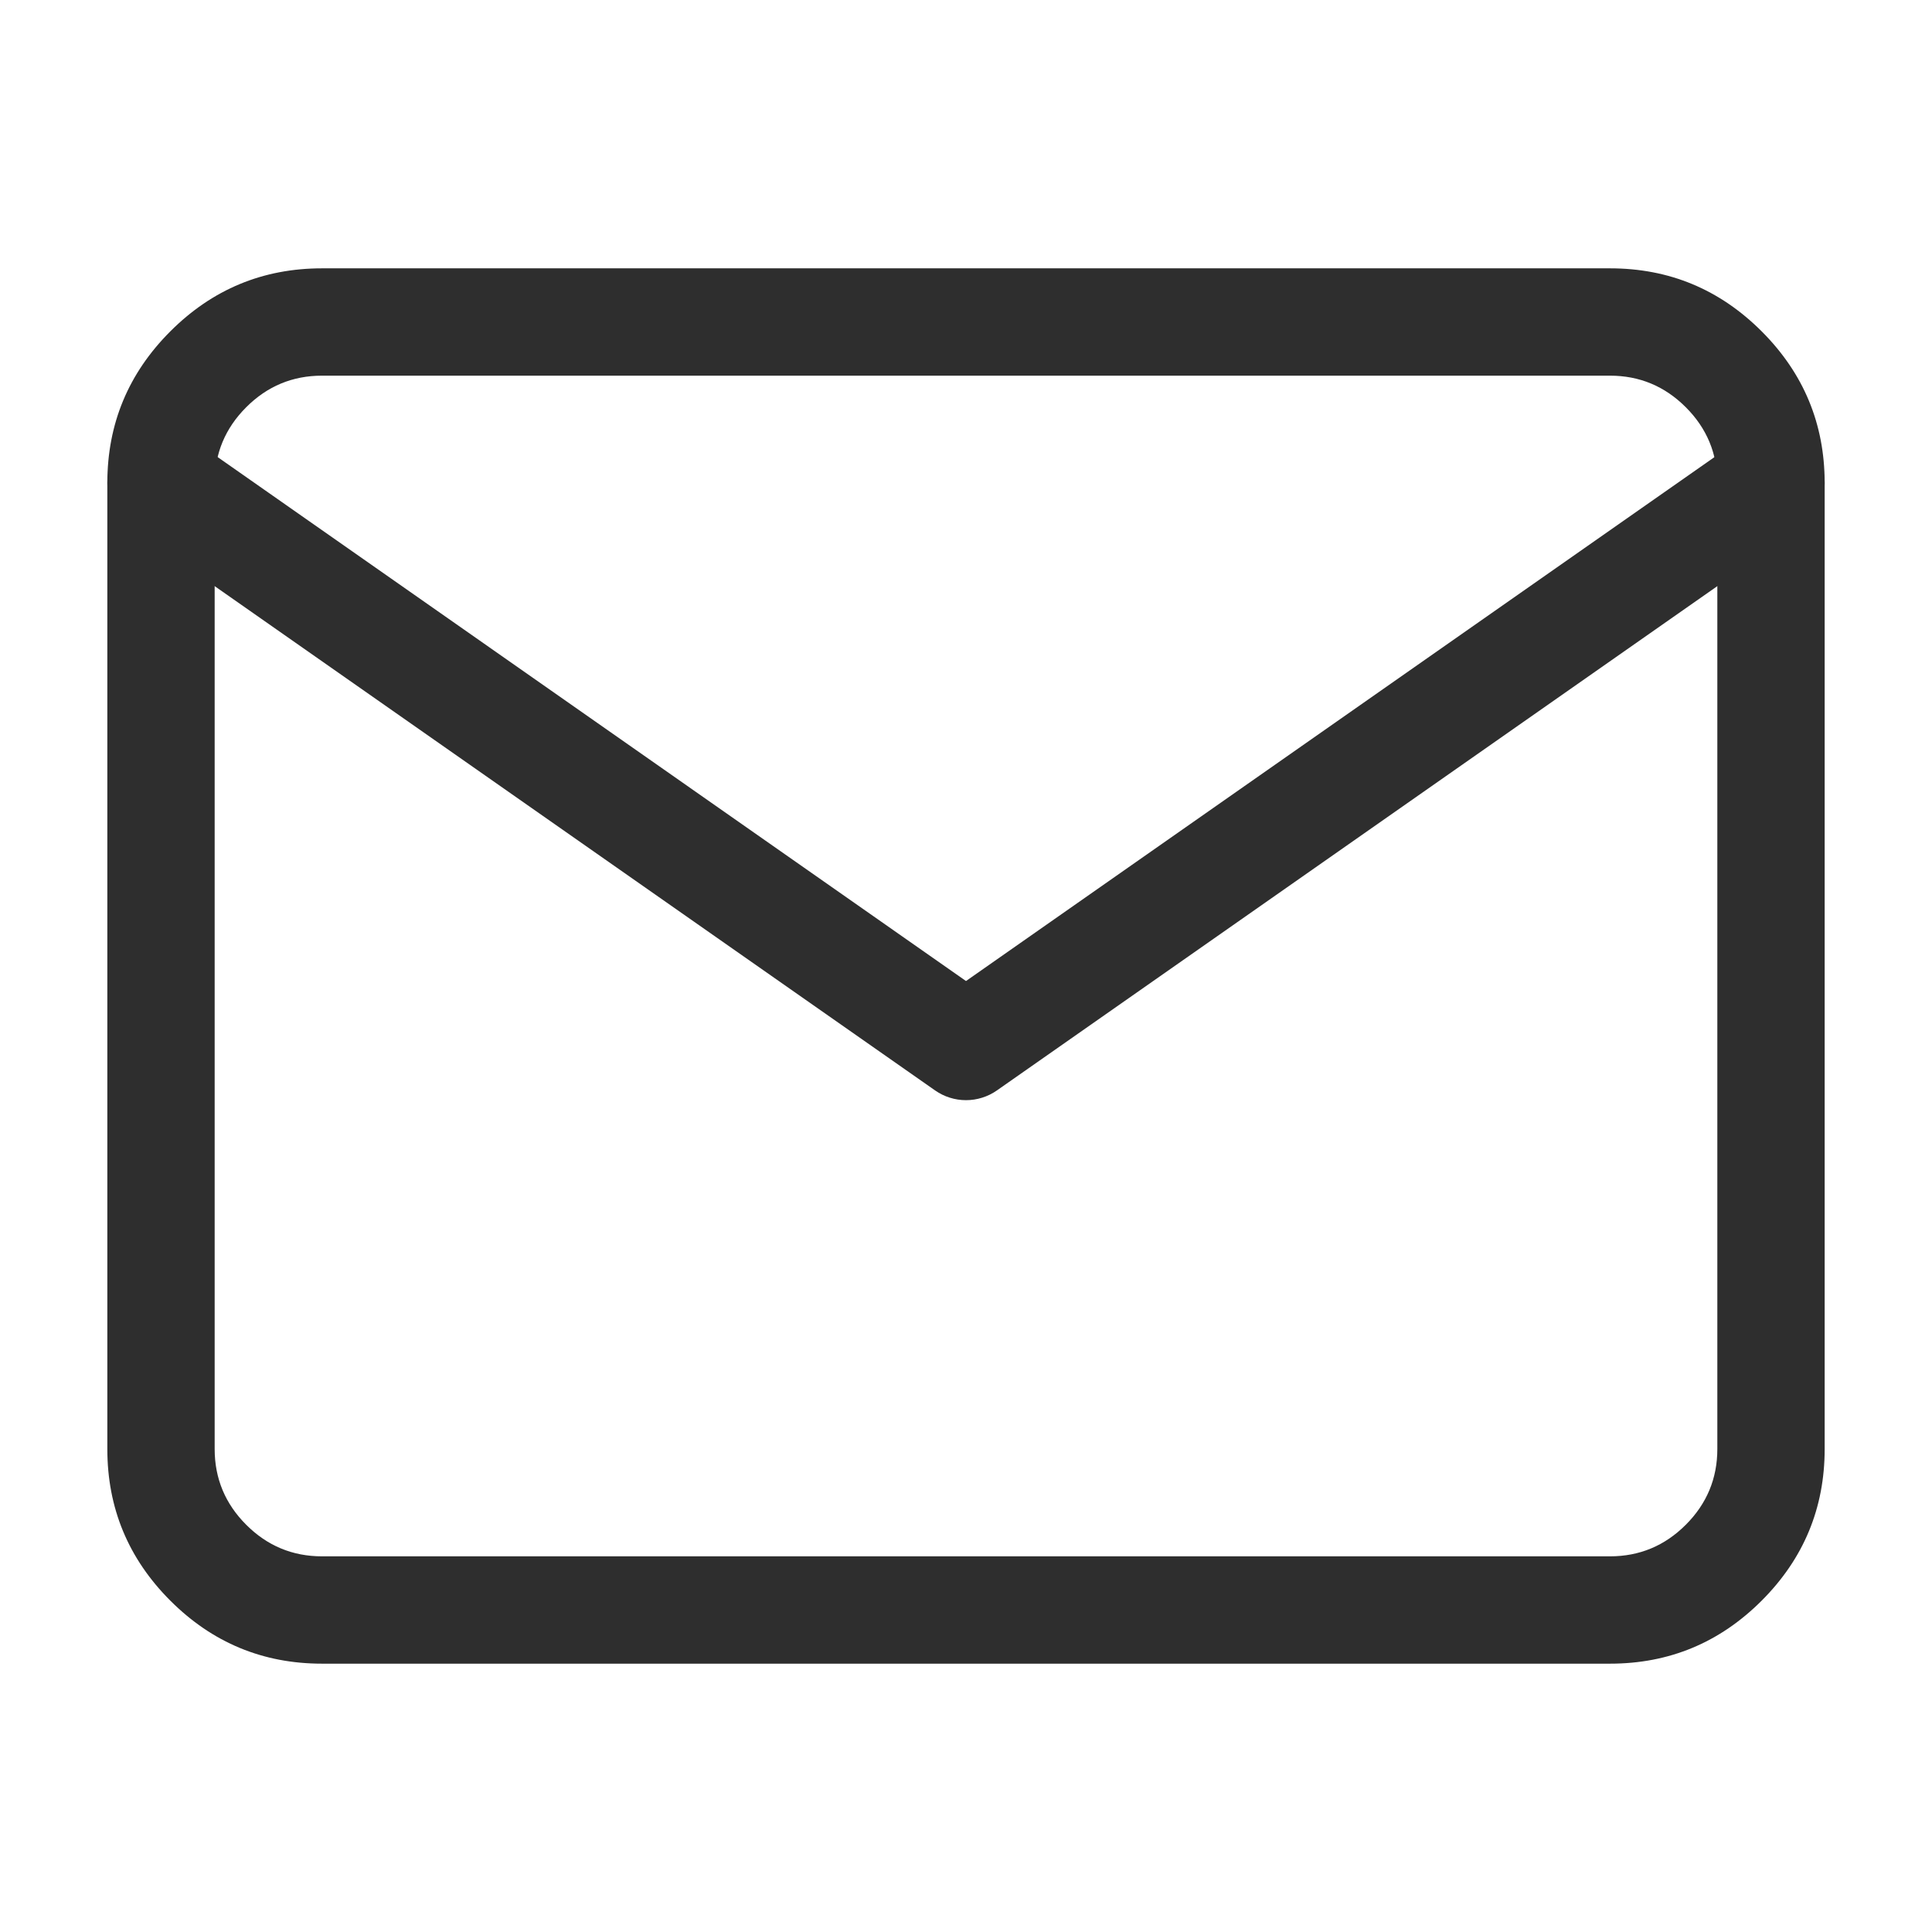 <svg xmlns="http://www.w3.org/2000/svg" xmlns:xlink="http://www.w3.org/1999/xlink" fill="none" version="1.1" width="18" height="18" viewBox="0 0 18 18"><defs><clipPath id="master_svg0_0_20215/0_4216"><rect x="0" y="0" width="18" height="18" rx="0"/></clipPath></defs><g clip-path="url(#master_svg0_0_20215/0_4216)"><g><path d="M1.587,3.087Q1,3.674,1,4.5L1,13.5Q1,14.326,1.587,14.913Q2.174,15.5,3,15.5L15,15.5Q15.826,15.5,16.413,14.913Q17,14.326,17,13.5L17,4.5Q17,3.674,16.413,3.087Q15.826,2.5,15,2.5L3,2.5Q2.174,2.5,1.587,3.087ZM2,13.5L2,4.5Q2,4.088,2.294,3.794Q2.588,3.5,3,3.5L15,3.5Q15.412,3.5,15.706,3.794Q16,4.088,16,4.5L16,13.5Q16,13.912,15.706,14.206Q15.412,14.5,15,14.5L3,14.5Q2.588,14.5,2.294,14.206Q2,13.912,2,13.5Z" fill-rule="evenodd" fill="#2E2E2E" fill-opacity="1"/></g><g><path d="M1.787,4.09L9,9.14L16.213,4.091L16.213,4.09Q16.342,4,16.5,4Q16.549,4,16.598,4.01Q16.646,4.019,16.691,4.038Q16.737,4.057,16.778,4.084Q16.819,4.112,16.854,4.146Q16.888,4.181,16.916,4.222Q16.943,4.263,16.962,4.309Q16.981,4.354,16.99,4.402Q17,4.451,17,4.5Q17,4.622,16.944,4.731Q16.887,4.839,16.787,4.91L9.287,10.16Q9.224,10.204,9.15,10.227Q9.077,10.25,9,10.25Q8.923,10.25,8.85,10.227Q8.776,10.204,8.713,10.16L1.213,4.91Q1.113,4.839,1.057,4.731Q1,4.622,1,4.5Q1,4.451,1.01,4.402Q1.019,4.354,1.038,4.309Q1.057,4.263,1.084,4.222Q1.112,4.181,1.146,4.146Q1.181,4.112,1.222,4.084Q1.263,4.057,1.309,4.038Q1.354,4.019,1.402,4.01Q1.451,4,1.5,4Q1.658,4,1.787,4.09Z" fill-rule="evenodd" fill="#2E2E2E" fill-opacity="1"/></g></g></svg>